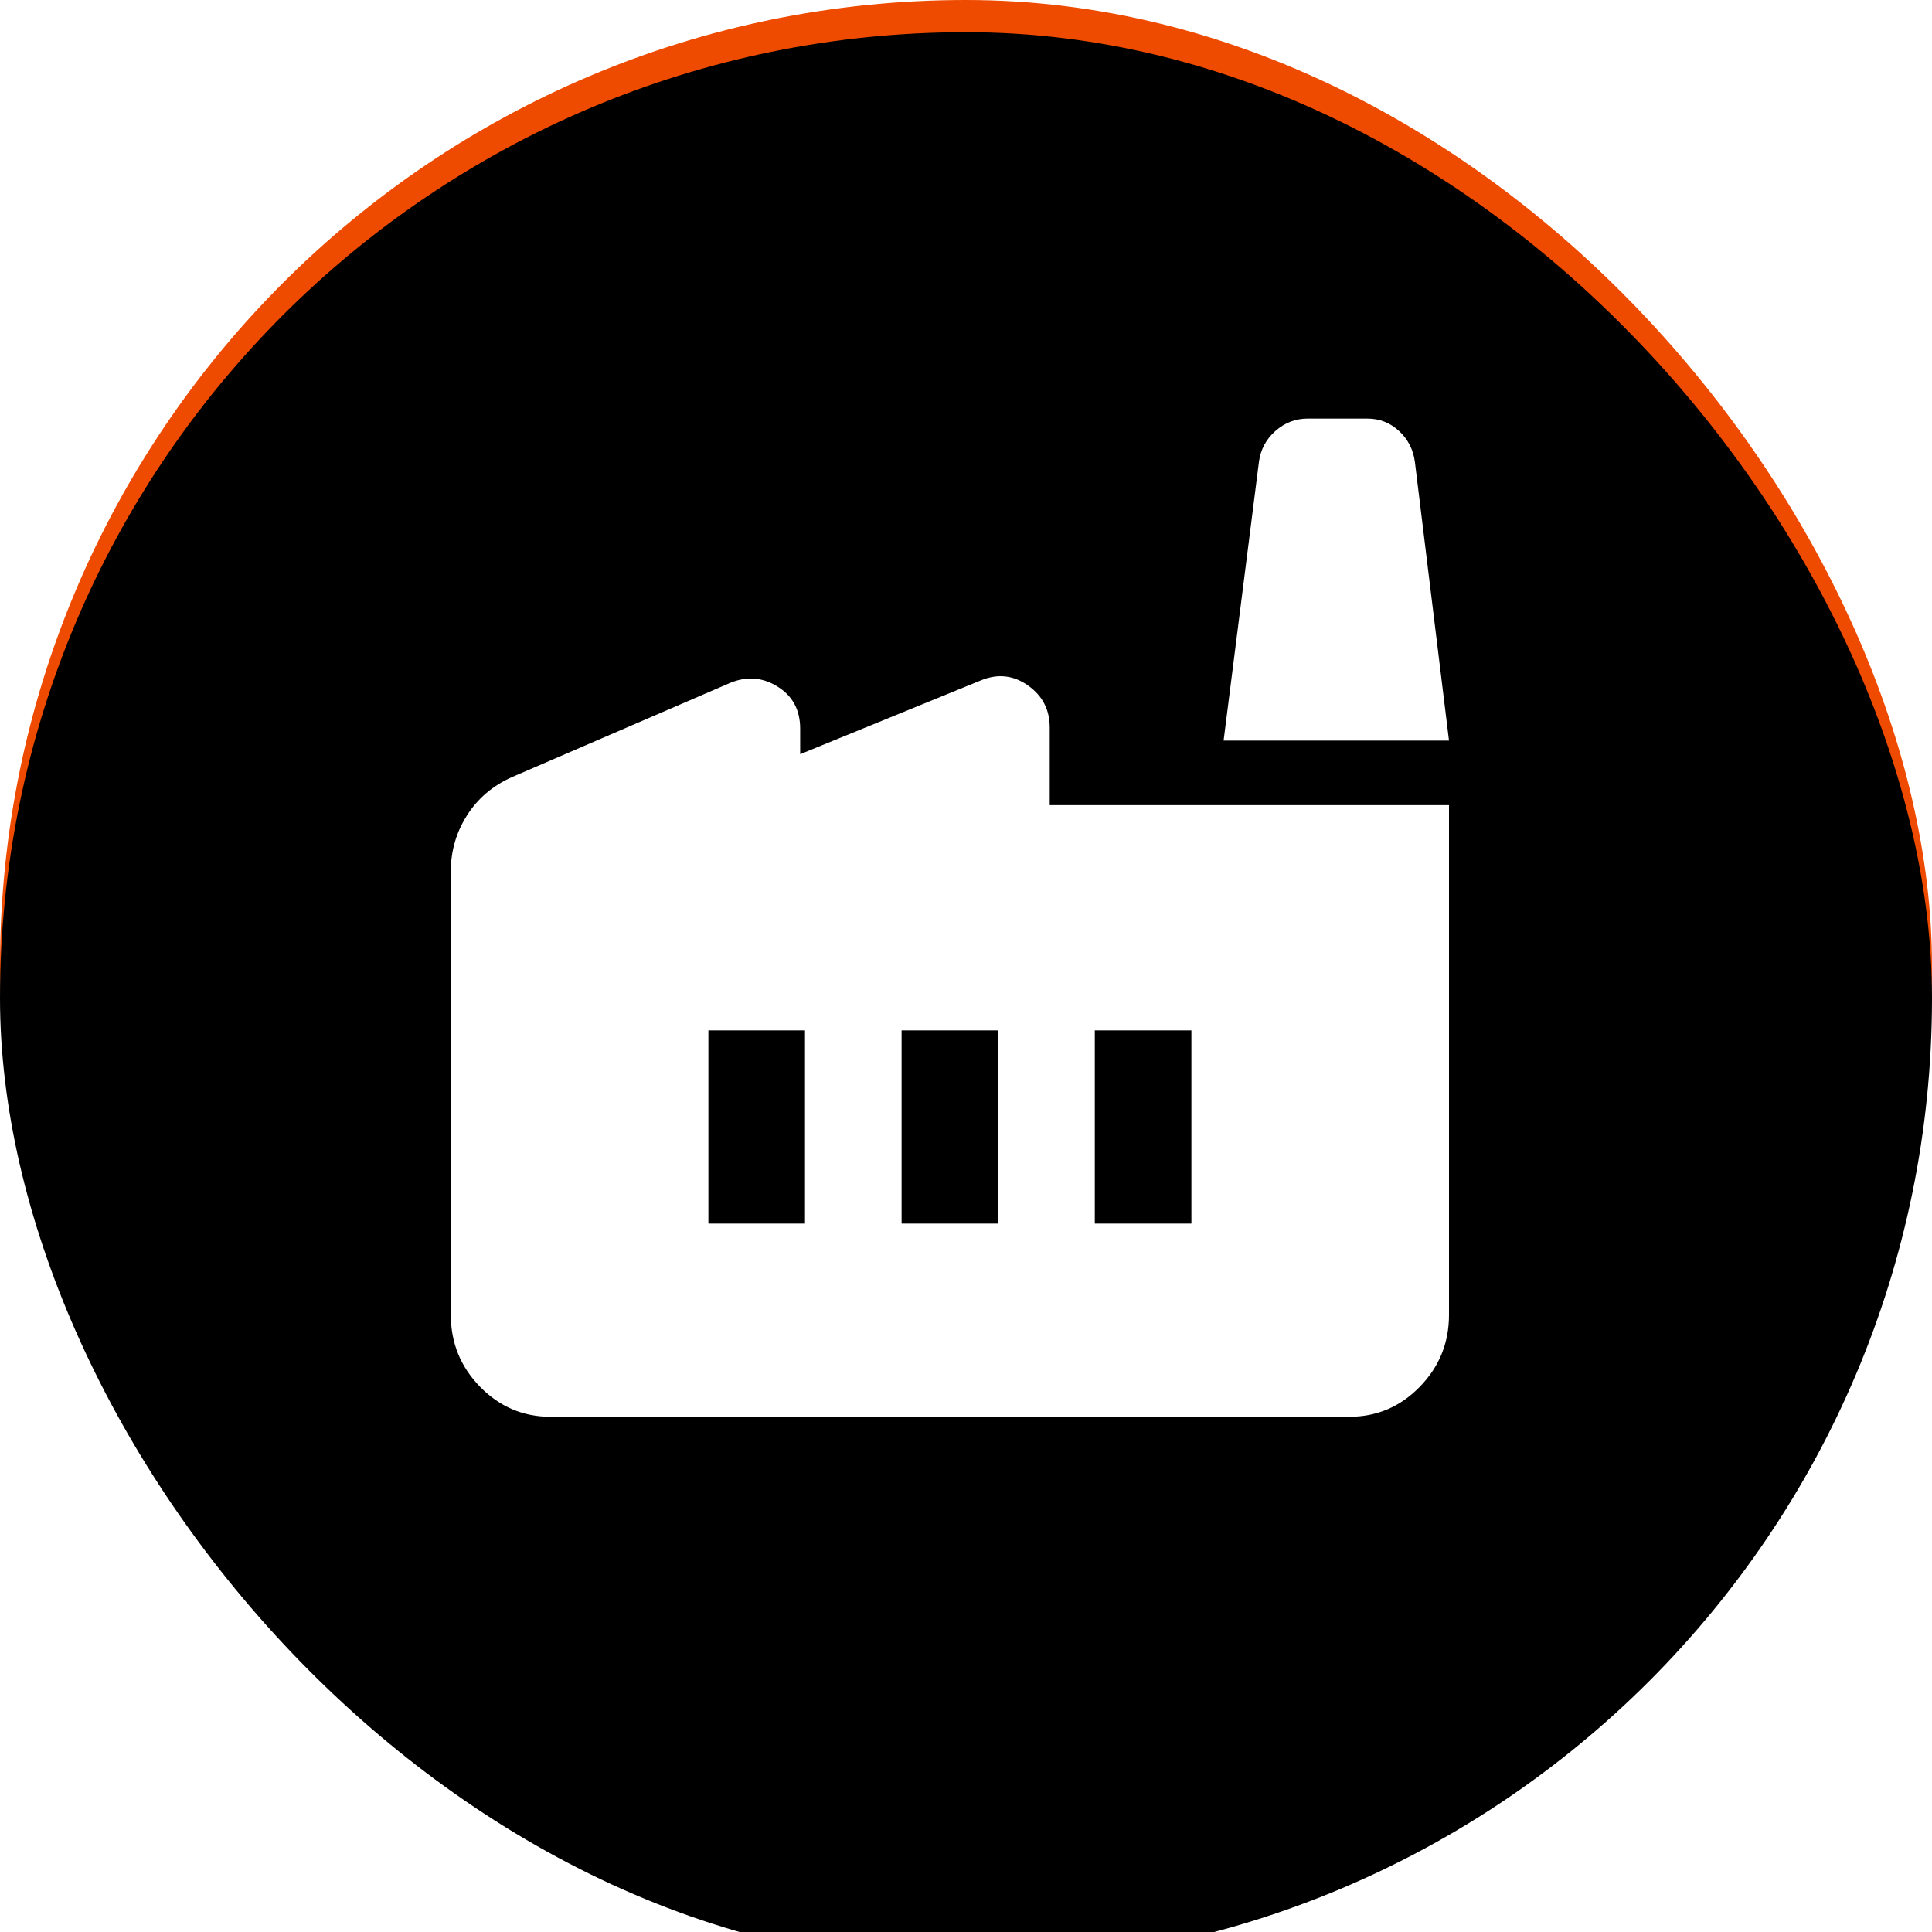 <?xml version="1.0" encoding="UTF-8"?>
<svg width="60px" height="60px" viewBox="0 0 60 60" version="1.1" xmlns="http://www.w3.org/2000/svg" xmlns:xlink="http://www.w3.org/1999/xlink">
    <title>Без предоплаты</title>
    <defs>
        <rect id="path-1" x="0" y="0" width="60" height="60" rx="30"></rect>
        <filter x="-5.0%" y="-5.0%" width="110.0%" height="110.0%" filterUnits="objectBoundingBox" id="filter-2">
            <feGaussianBlur stdDeviation="2.5" in="SourceAlpha" result="shadowBlurInner1"></feGaussianBlur>
            <feOffset dx="0" dy="1" in="shadowBlurInner1" result="shadowOffsetInner1"></feOffset>
            <feComposite in="shadowOffsetInner1" in2="SourceAlpha" operator="arithmetic" k2="-1" k3="1" result="shadowInnerInner1"></feComposite>
            <feColorMatrix values="0 0 0 0 0   0 0 0 0 0   0 0 0 0 0  0 0 0 0.15 0" type="matrix" in="shadowInnerInner1"></feColorMatrix>
        </filter>
        <path d="M17.1,44 C16.247,44 15.518,43.69 14.911,43.071 C14.305,42.451 14.001,41.706 14,40.834 L14,27.063 C14,26.429 14.168,25.849 14.504,25.321 C14.84,24.794 15.305,24.398 15.899,24.134 L22.68,21.206 C23.197,20.995 23.688,21.034 24.152,21.325 C24.617,21.615 24.85,22.05 24.85,22.63 L24.85,23.422 L30.469,21.127 C30.985,20.916 31.47,20.968 31.921,21.285 C32.373,21.602 32.599,22.037 32.6,22.591 L32.6,25.005 L45,25.005 L45,40.834 C45,41.705 44.697,42.45 44.09,43.071 C43.484,43.691 42.754,44.001 41.9,44 L17.1,44 Z M28,38 L31,38 L31,32 L28,32 L28,38 Z M22,38 L25,38 L25,32 L22,32 L22,38 Z M34,38 L37,38 L37,32 L34,32 L34,38 Z M45,23 L38,23 L39.097,14.346 C39.148,13.962 39.318,13.641 39.609,13.385 C39.899,13.128 40.233,13 40.611,13 L42.465,13 C42.843,13 43.171,13.128 43.449,13.385 C43.726,13.641 43.89,13.962 43.941,14.346 L45,23 Z" id="path-3"></path>
        <filter x="-22.6%" y="-16.1%" width="145.2%" height="145.2%" filterUnits="objectBoundingBox" id="filter-4">
            <feOffset dx="0" dy="2" in="SourceAlpha" result="shadowOffsetOuter1"></feOffset>
            <feGaussianBlur stdDeviation="2" in="shadowOffsetOuter1" result="shadowBlurOuter1"></feGaussianBlur>
            <feColorMatrix values="0 0 0 0 0   0 0 0 0 0   0 0 0 0 0  0 0 0 0.1 0" type="matrix" in="shadowBlurOuter1"></feColorMatrix>
        </filter>
    </defs>
    <g id="Desktop" stroke="none" stroke-width="1" fill="none" fill-rule="evenodd">
        <g id="Главная-страница" transform="translate(-142, -853)">
            <g id="Преимущества" transform="translate(-276, 810)">
                <g id="Group-22" transform="translate(312, 0)">
                    <g id="Без-предоплаты" transform="translate(106, 43)">
                        <g id="Rectangle">
                            <use fill="#EE4B00" fill-rule="evenodd" xlink:href="#path-1"></use>
                            <use fill="black" fill-opacity="1" filter="url(#filter-2)" xlink:href="#path-1"></use>
                        </g>
                        <g id="Shape" fill-rule="nonzero">
                            <use fill="black" fill-opacity="1" filter="url(#filter-4)" xlink:href="#path-3"></use>
                            <use fill="#FFFFFF" xlink:href="#path-3"></use>
                        </g>
                    </g>
                </g>
            </g>
        </g>
    </g>
</svg>